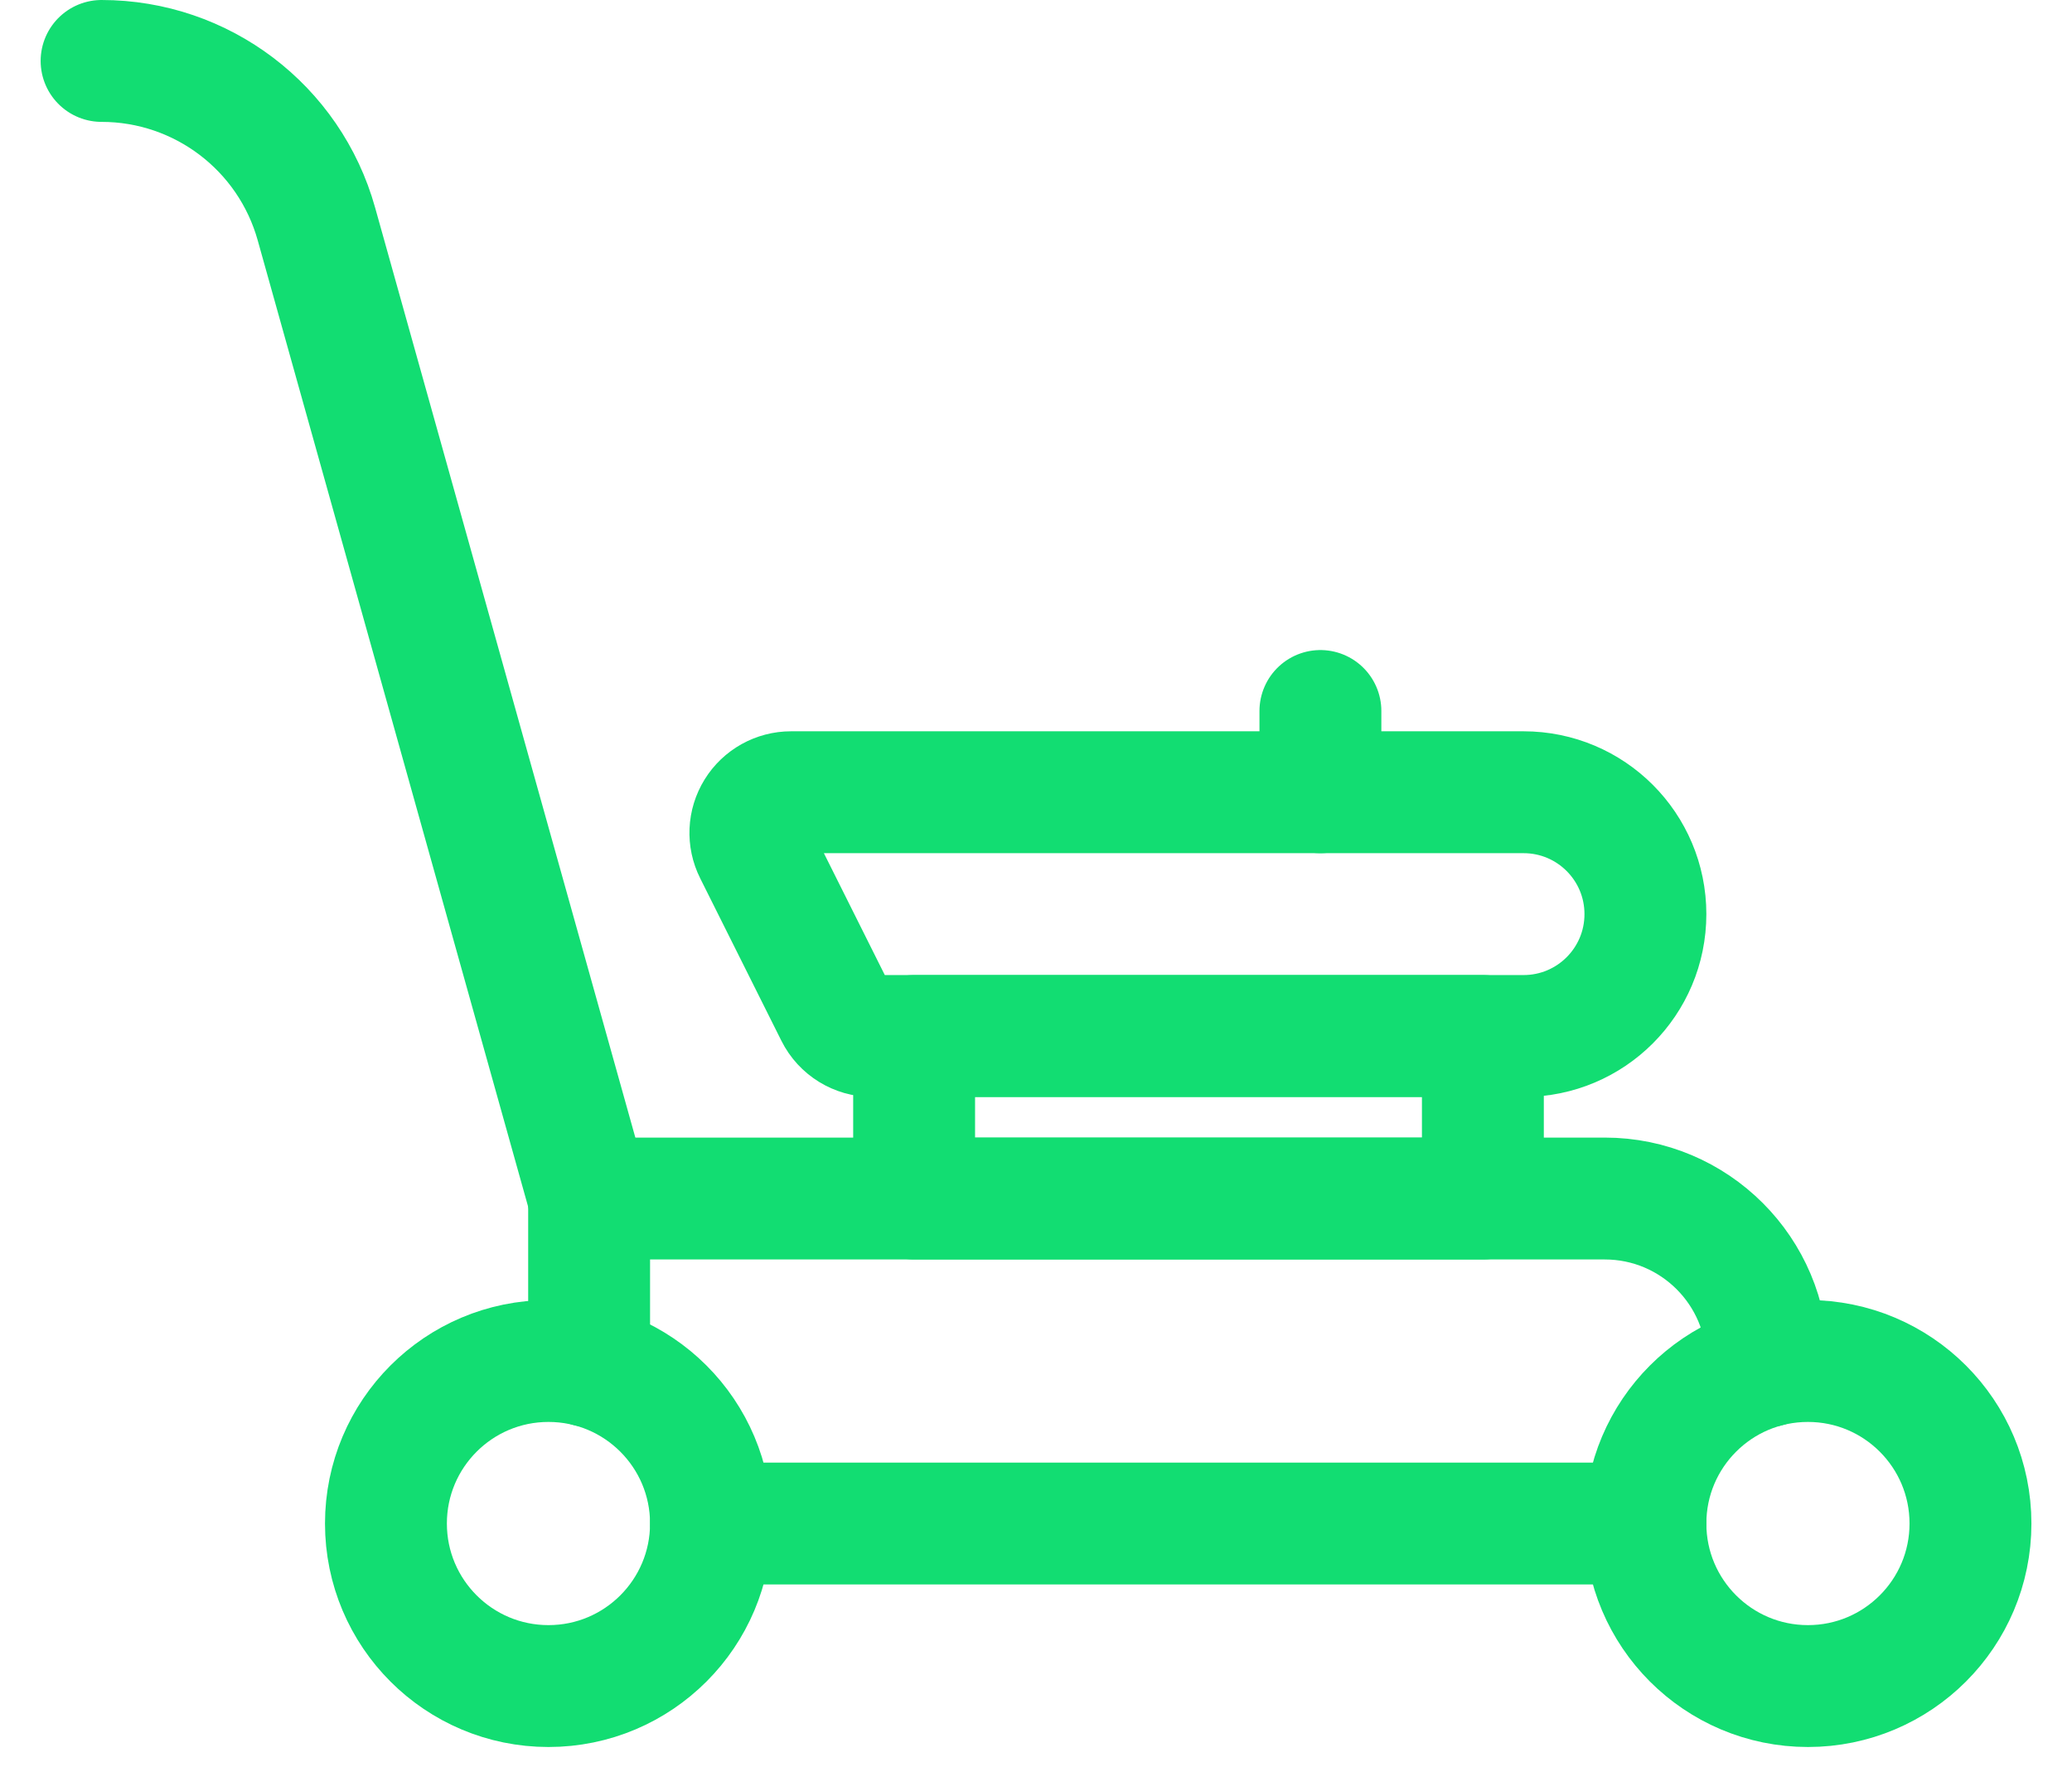<?xml version="1.0" encoding="UTF-8"?>
<svg width="34px" height="29px" viewBox="0 0 34 29" version="1.1" xmlns="http://www.w3.org/2000/svg" xmlns:xlink="http://www.w3.org/1999/xlink">
    <!-- Generator: Sketch 52.2 (67145) - http://www.bohemiancoding.com/sketch -->
    <title>gardening-lawn-mower</title>
    <desc>Created with Sketch.</desc>
    <g id="Symbols" stroke="none" stroke-width="1" fill="none" fill-rule="evenodd" stroke-linecap="round" stroke-linejoin="round">
        <g id="TABS-SERV" transform="translate(-291, -34)" stroke="#12DD72" stroke-width="2">
            <g id="TABS">
                <g id="ORDER" transform="translate(210, 0)">
                    <g id="gardening-lawn-mower" transform="translate(82, 35)">
                        <path d="M26,24 L10.667,24" id="Path"></path>
                        <path d="M8.667,21.417 L8.667,18.667 L25.333,18.667 C26.806,18.667 28,19.861 28,21.333 L28,21.417" id="Path"></path>
                        <circle id="Oval" cx="28.667" cy="24" r="2.667"></circle>
                        <circle id="Oval" cx="8" cy="24" r="2.667"></circle>
                        <rect id="Rectangle" x="14" y="16" width="9.333" height="2.667"></rect>
                        <path d="M8.667,18.667 L4.192,2.675 C3.75,1.093 2.309,-0 0.667,0" id="Path"></path>
                        <path d="M26,14 C26,15.105 25.105,16 24,16 L13.313,16 C13.061,16 12.83,15.858 12.717,15.632 L11.384,12.965 C11.28,12.759 11.291,12.513 11.413,12.316 C11.534,12.12 11.749,12 11.98,12 L24,12 C25.105,12 26,12.895 26,14 Z" id="Path"></path>
                        <path d="M20.667,12 L20.667,10.667" id="Path"></path>
                    </g>
                </g>
            </g>
        </g>
    </g>
</svg>